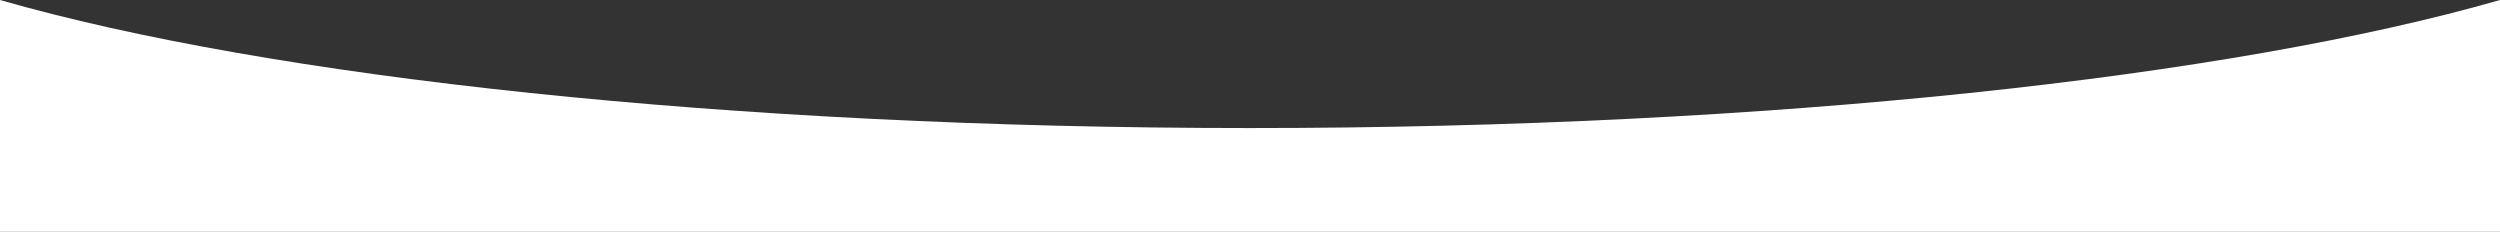 <?xml version="1.0" encoding="UTF-8"?> <svg xmlns="http://www.w3.org/2000/svg" width="1920" height="178" viewBox="0 0 1920 178" fill="none"><rect x="0" y="0" width="1920" height="178" fill="#333333" stroke="none"/> <path d="M0 0V178H1920V0C1713.62 59.279 1360.7 98.347 960 98.347C559.302 98.347 206.385 59.279 0 0Z" fill="white"></path> </svg> 
